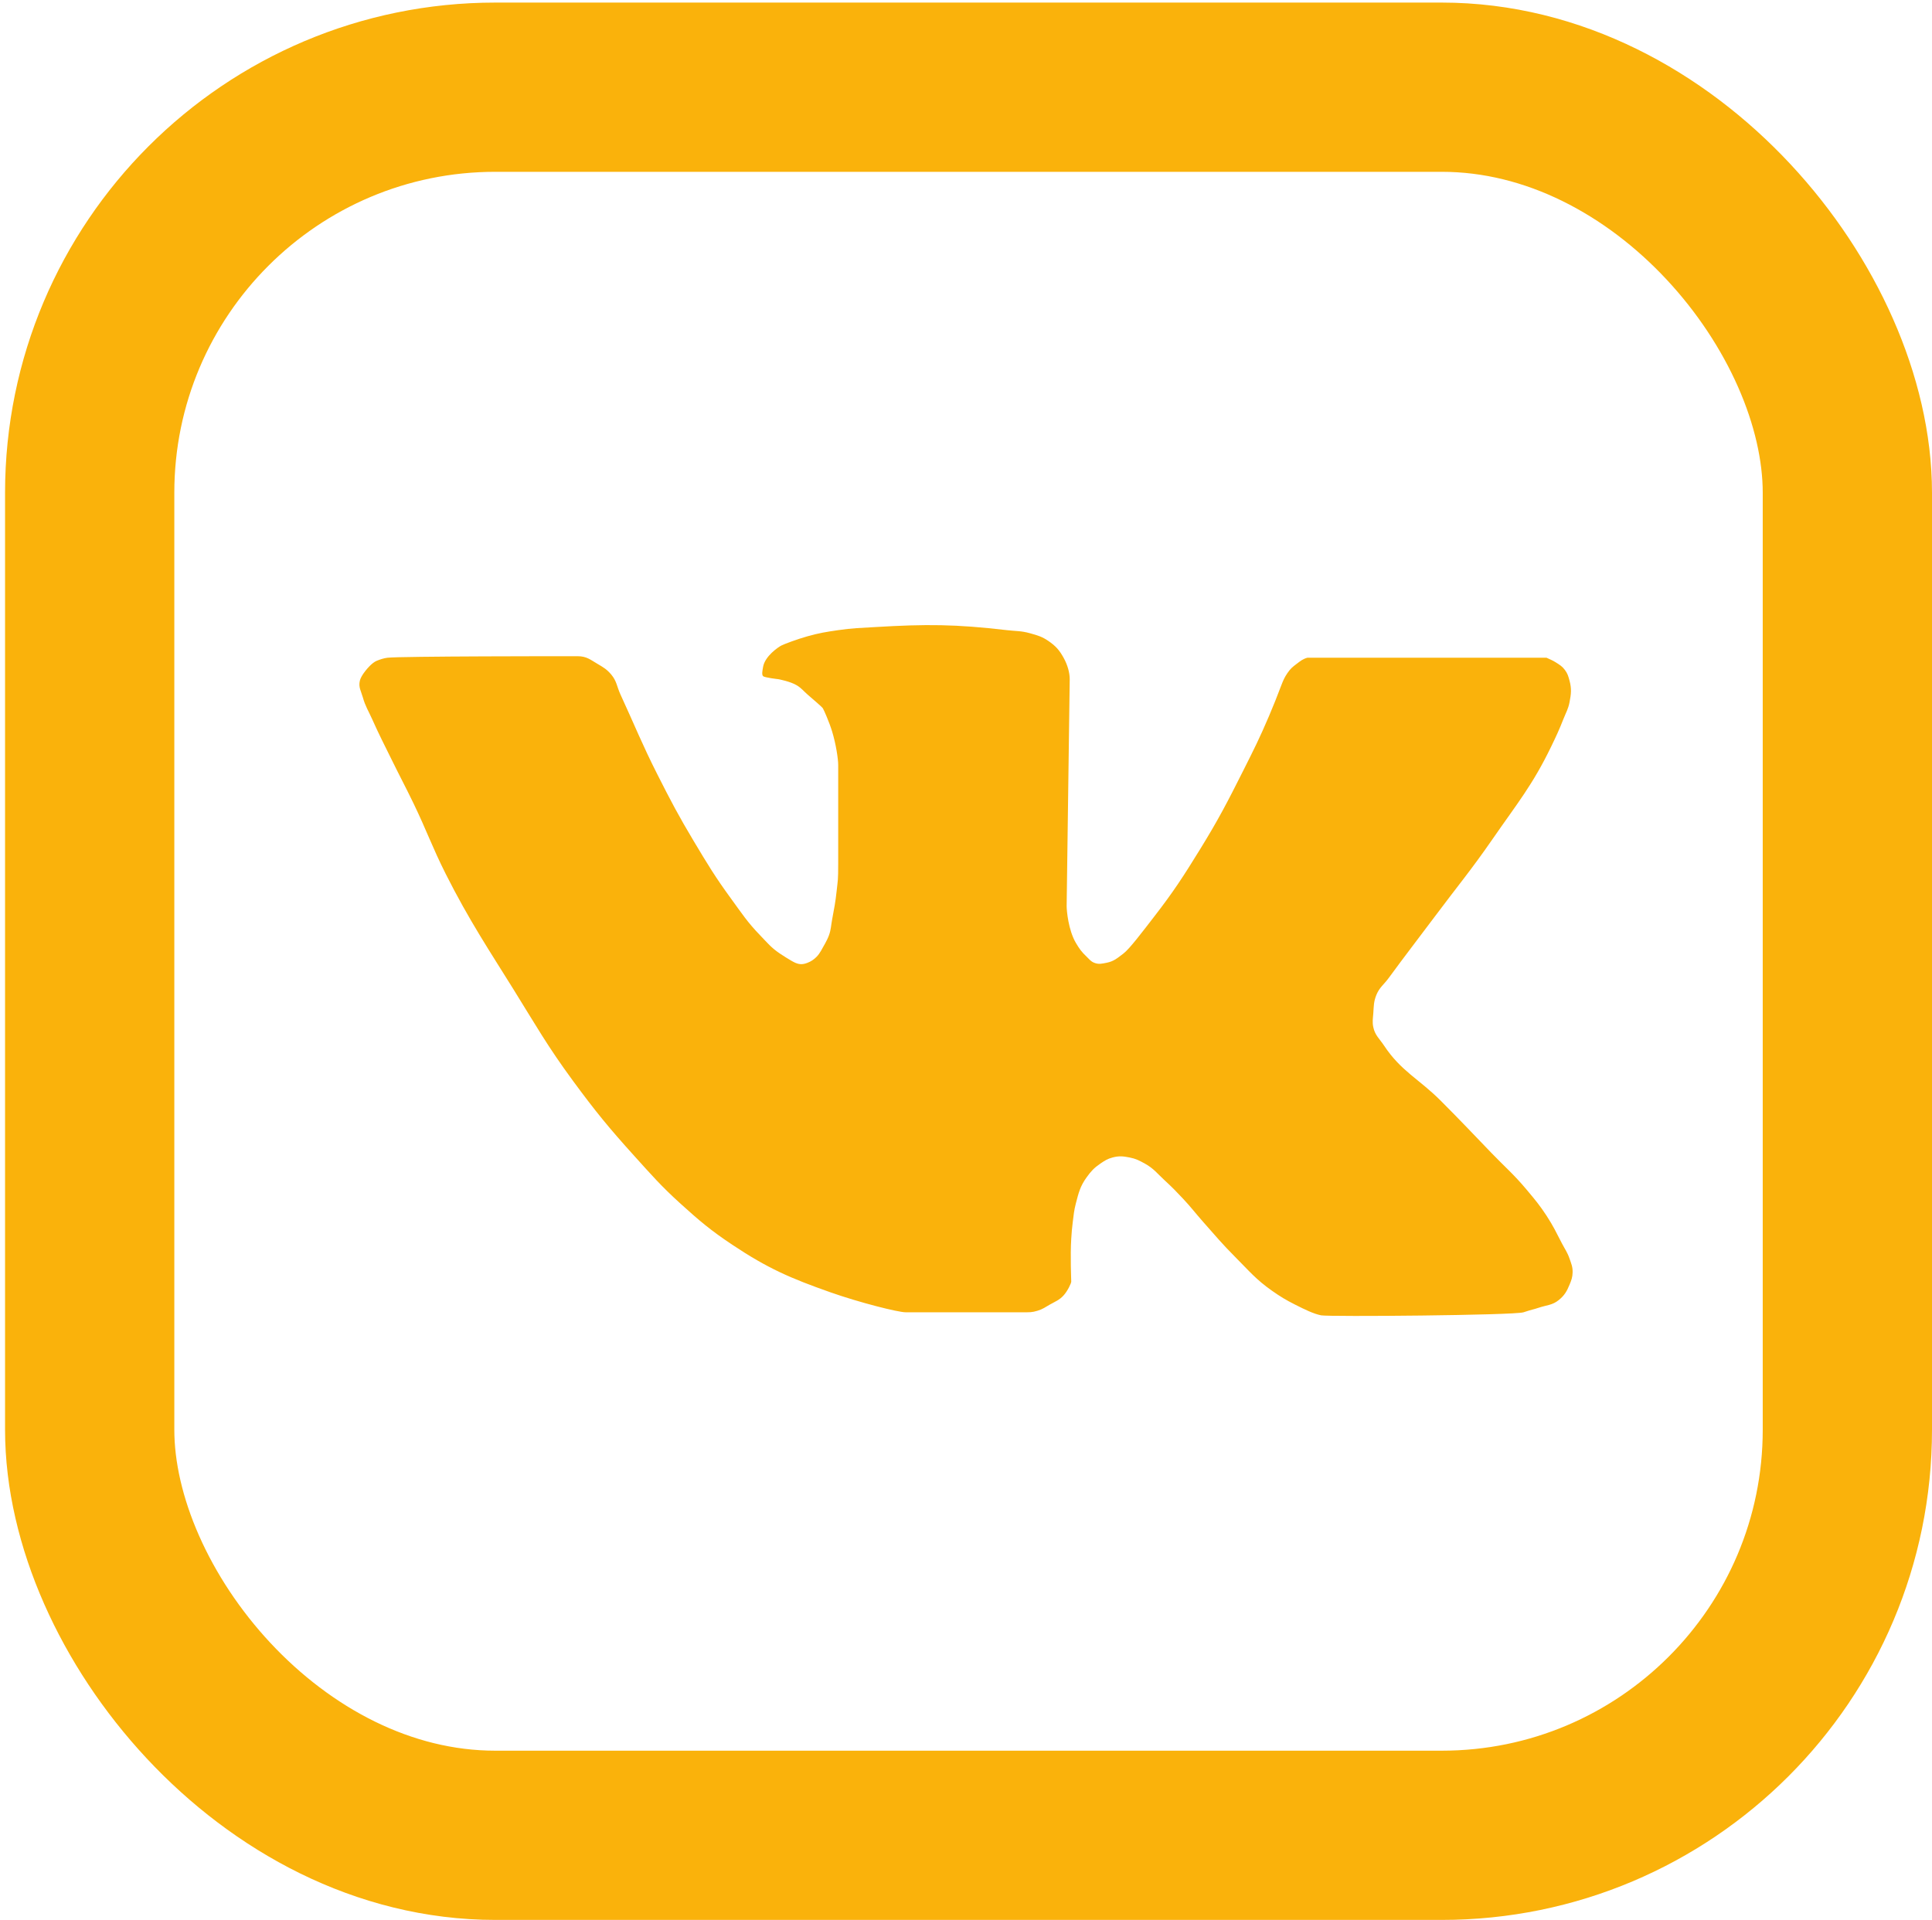 <?xml version="1.0" encoding="UTF-8"?> <svg xmlns="http://www.w3.org/2000/svg" width="331" height="329" viewBox="0 0 331 329" fill="none"> <path d="M66.378 112.711C65.759 112.788 65.117 113.001 64.539 113.236C63.704 113.576 62.787 114.738 62.787 114.738C62.787 114.738 61.848 115.805 61.65 116.651C61.389 117.768 61.864 118.437 62.175 119.54C62.599 121.044 63.115 121.791 63.751 123.218C65.004 126.025 65.812 127.55 67.166 130.31C68.58 133.193 69.446 134.774 70.844 137.665C73.1 142.336 74.03 145.114 76.36 149.748C80.367 157.718 84.045 163.213 87.918 169.449C91.79 175.685 93.814 179.295 98.162 185.21C102.005 190.438 104.319 193.267 108.669 198.081C111.636 201.364 113.272 203.251 116.549 206.224C119.848 209.216 121.774 210.846 125.48 213.316C131.551 217.362 135.412 219.033 142.292 221.459C147.196 223.189 153.85 224.874 155.163 224.874H175.127C176.44 224.874 176.766 224.909 177.753 224.611C178.632 224.347 179.058 224.017 179.855 223.561C180.818 223.009 181.471 222.805 182.219 221.985C182.93 221.204 183.532 219.883 183.532 219.621C183.532 219.358 183.346 215.132 183.532 212.266C183.606 211.135 183.652 210.5 183.795 209.376C183.952 208.138 184.006 207.432 184.32 206.224C184.796 204.399 185.056 203.289 186.159 201.758C186.922 200.699 187.443 200.127 188.523 199.394C189.282 198.879 189.737 198.576 190.624 198.344C191.716 198.058 192.406 198.128 193.514 198.344C194.598 198.555 195.174 198.86 196.141 199.394C197.67 200.239 198.27 201.101 199.555 202.284C200.836 203.463 201.518 204.165 202.708 205.436C204.099 206.922 204.773 207.851 206.122 209.376C208.239 211.769 209.384 213.154 211.639 215.418C213.996 217.784 215.207 219.281 217.943 221.197C219.413 222.226 220.281 222.752 221.883 223.561C223.567 224.41 225.035 225.137 226.349 225.399C227.662 225.662 259.446 225.399 261.022 224.874C262.598 224.349 262.634 224.427 263.649 224.086C265.003 223.631 265.956 223.675 267.064 222.773C268.034 221.982 268.424 221.303 268.902 220.146C269.226 219.364 269.405 218.89 269.428 218.044C269.453 217.099 269.208 216.575 268.902 215.68C268.531 214.595 268.118 214.071 267.589 213.054C266.616 211.179 266.117 210.094 264.962 208.325C263.819 206.575 263.033 205.636 261.744 204.095L261.547 203.86C259.36 201.244 257.872 200.011 255.506 197.556C252.134 194.055 250.27 192.066 246.837 188.625C243.097 184.875 240.044 183.583 237.118 179.168C236.331 177.98 235.572 177.411 235.28 176.016C235.091 175.112 235.215 174.573 235.28 173.652C235.367 172.407 235.338 171.657 235.805 170.5C236.327 169.206 237.082 168.736 237.906 167.61C240.936 163.472 242.715 161.211 245.787 157.103C249.694 151.878 252.06 149.075 255.768 143.707C259.91 137.713 262.582 134.506 265.75 127.946C266.629 126.127 267.112 125.098 267.852 123.218C268.291 122.1 268.675 121.507 268.902 120.328C269.174 118.918 269.276 118.038 268.902 116.651L268.896 116.629C268.697 115.888 268.575 115.434 268.114 114.812C267.637 114.168 267.213 113.931 266.538 113.499C265.959 113.127 265.488 112.973 264.962 112.711H223.985C223.227 112.913 222.805 113.262 222.146 113.761C221.452 114.287 221.104 114.557 220.57 115.338C220.074 116.061 219.832 116.62 219.519 117.439C218.73 119.503 218.282 120.659 217.418 122.693C215.838 126.41 214.81 128.455 213.012 132.029L212.952 132.149C210.271 137.481 208.729 140.465 205.597 145.545C202.731 150.196 201.062 152.785 197.717 157.103C195.754 159.637 193.514 162.62 192.463 163.408C191.413 164.196 190.835 164.736 189.574 164.984C188.768 165.141 188.236 165.285 187.472 164.984C186.861 164.742 186.635 164.385 186.159 163.933C185.31 163.128 184.912 162.578 184.32 161.569C183.036 159.38 182.744 156.053 182.744 155.265C182.744 154.477 183.269 117.439 183.27 116.388C183.27 115.338 182.942 114.018 182.219 112.711C181.48 111.377 180.852 110.681 179.592 109.821C178.524 109.092 177.771 108.881 176.555 108.54L176.44 108.508C174.945 108.088 174.042 108.163 172.5 107.983C163.735 106.959 158.718 106.929 149.909 107.457C147.443 107.605 146.05 107.626 143.605 107.983C141.535 108.285 140.367 108.47 138.352 109.033C136.571 109.531 134.411 110.347 133.886 110.609C133.361 110.872 131.051 112.422 130.734 114.287C130.631 114.894 130.471 115.6 130.734 115.863C130.997 116.126 133.361 116.388 133.361 116.388C133.361 116.388 135.404 116.765 136.513 117.439C137.321 117.93 137.64 118.393 138.352 119.015C139.391 119.923 140.81 121.116 140.978 121.379C141.147 121.642 142.07 123.734 142.554 125.319C143.224 127.513 143.605 130.047 143.605 131.098V147.91C143.605 151.062 143.535 150.799 143.343 152.638C143.137 154.6 142.914 155.688 142.554 157.629C142.364 158.657 142.377 159.269 142.029 160.255C141.724 161.121 140.978 162.357 140.978 162.357C140.978 162.357 140.451 163.41 139.928 163.933C139.405 164.456 138.963 164.742 138.352 164.984C137.588 165.285 137.003 165.309 136.25 164.984C135.497 164.658 133.623 163.408 133.623 163.408C132.115 162.398 131.47 161.56 130.209 160.255C128.026 157.998 127.07 156.486 125.218 153.951C122.549 150.298 121.239 148.113 118.914 144.232C116.271 139.822 114.929 137.263 112.609 132.674C109.958 127.431 108.767 124.349 106.305 119.015C105.689 117.681 105.674 116.725 104.729 115.6C103.977 114.705 103.375 114.352 102.365 113.761C101.131 113.041 100.526 112.456 98.95 112.448C97.374 112.44 68.479 112.448 66.378 112.711Z" fill="#FAB20B"></path> <rect x="15.366" y="14.942" width="301.134" height="299.558" rx="69.5" stroke="#FAB20B" stroke-width="29"></rect> </svg> 